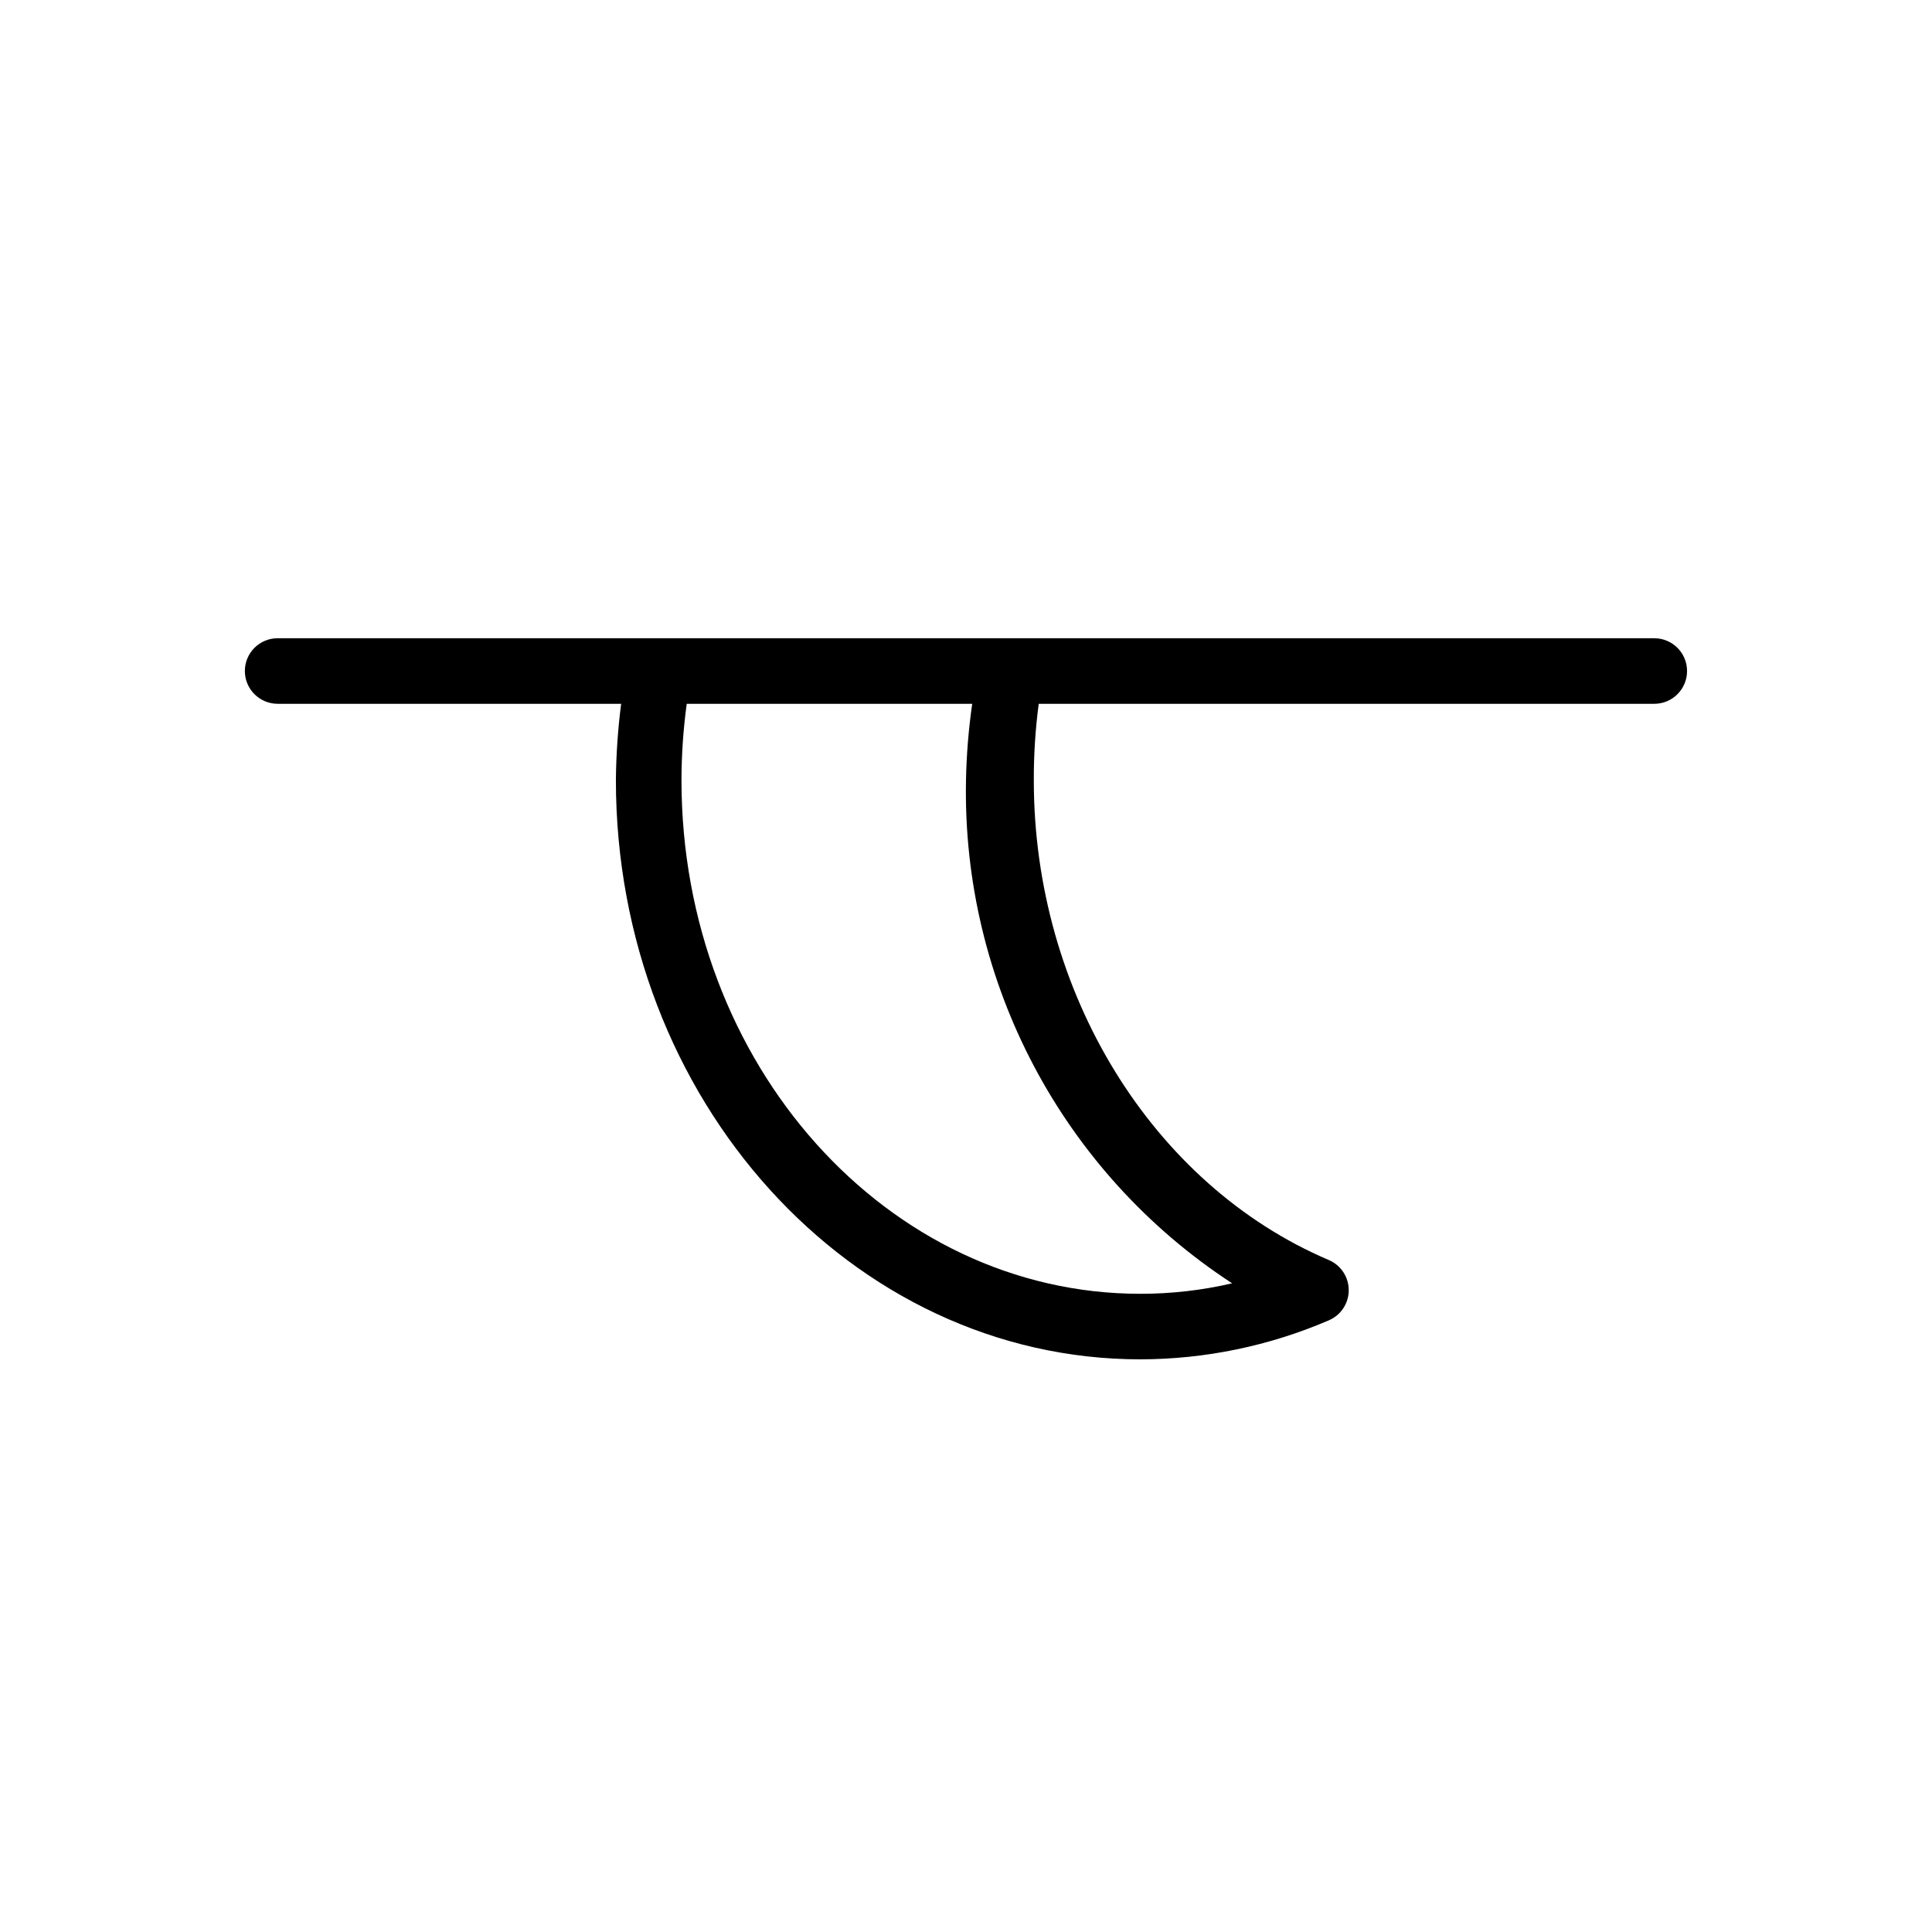 <?xml version="1.0" encoding="UTF-8"?>
<!-- Uploaded to: SVG Repo, www.svgrepo.com, Generator: SVG Repo Mixer Tools -->
<svg fill="#000000" width="800px" height="800px" version="1.1" viewBox="144 144 512 512" xmlns="http://www.w3.org/2000/svg">
 <path d="m582.41 313.14h-364.83c-4.797 0-8.688 3.887-8.688 8.684 0 4.797 3.891 8.688 8.688 8.688h91.031c-0.867 6.711-1.328 13.473-1.391 20.238 0 84.605 62.367 153.49 138.98 153.49h0.004c17.176-0.031 34.168-3.547 49.945-10.336 3.203-1.363 5.281-4.512 5.281-7.992s-2.078-6.625-5.281-7.992c-46.906-19.98-78.176-71.055-78.176-127.08-0.027-6.797 0.41-13.586 1.301-20.324h163.13c4.797 0 8.684-3.891 8.684-8.688 0-4.797-3.887-8.684-8.684-8.684zm-111.88 170.95c-7.973 1.855-16.133 2.785-24.32 2.781-67.059 0-121.61-60.805-121.61-136.12 0.012-6.769 0.477-13.531 1.391-20.238h75.66-0.004c-0.965 6.707-1.516 13.465-1.648 20.238-1.066 53.637 25.594 104.04 70.531 133.34z"/>
</svg>